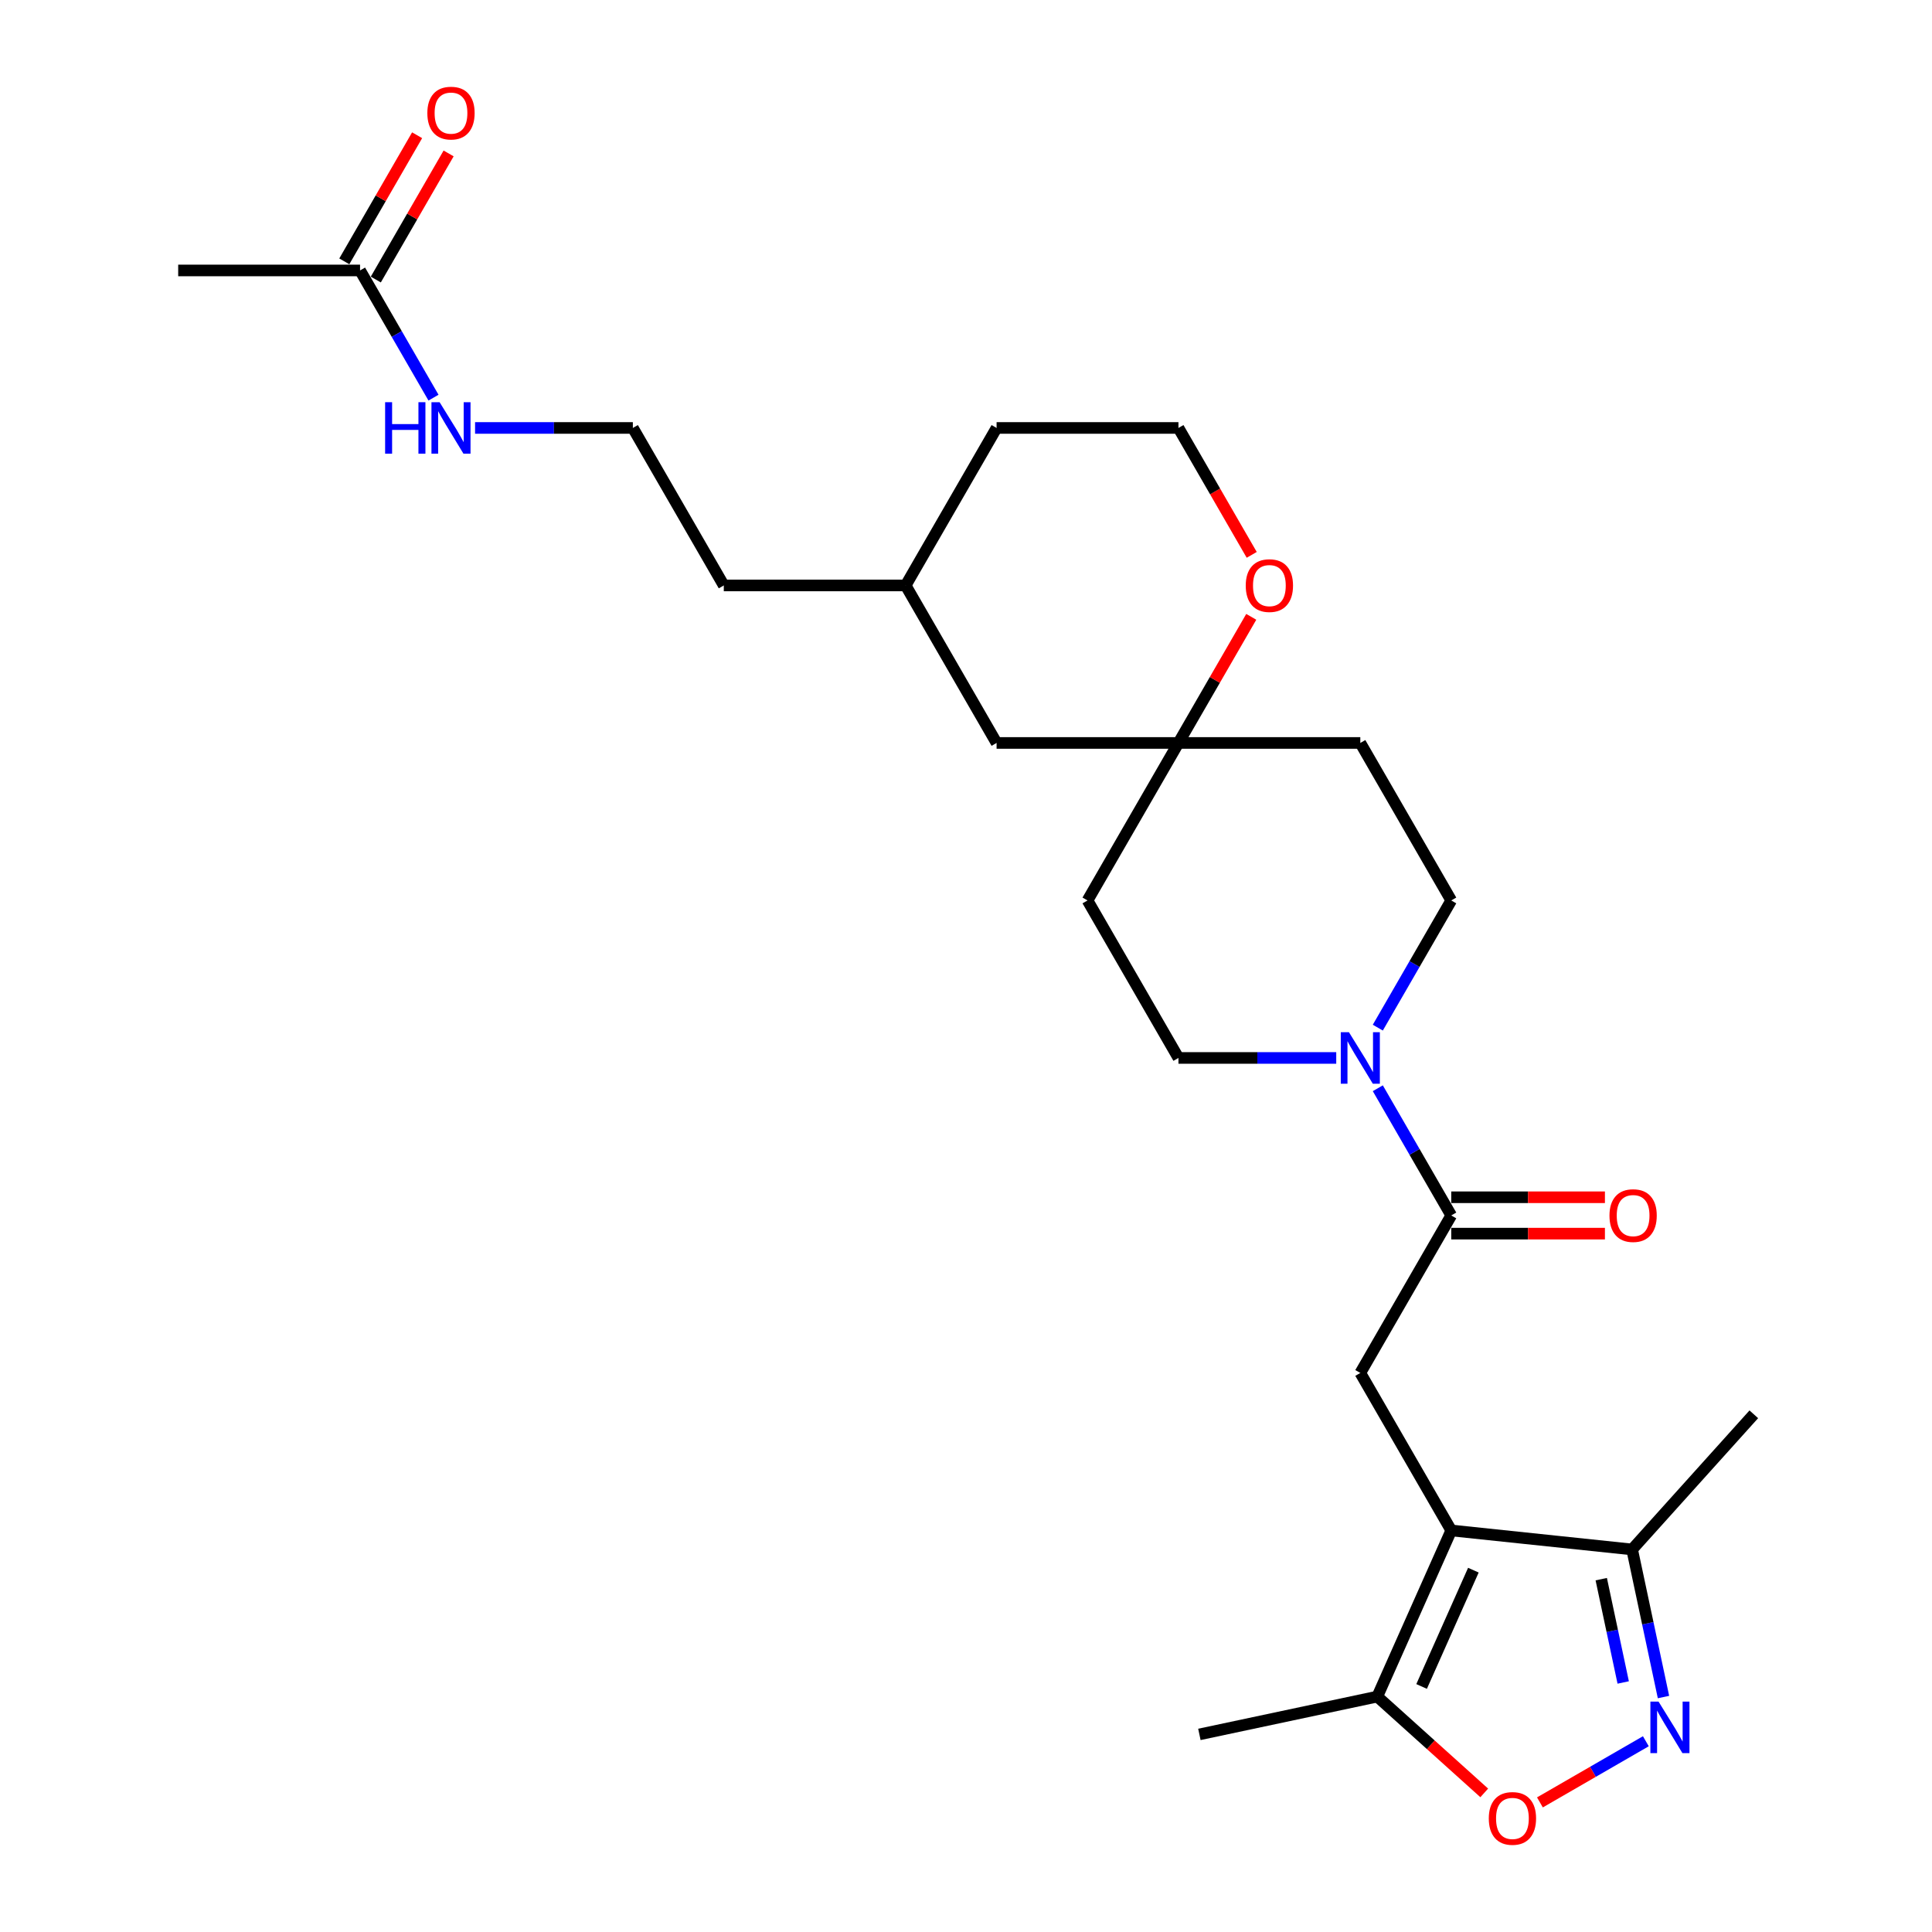 <?xml version='1.0' encoding='iso-8859-1'?>
<svg version='1.1' baseProfile='full'
              xmlns='http://www.w3.org/2000/svg'
                      xmlns:rdkit='http://www.rdkit.org/xml'
                      xmlns:xlink='http://www.w3.org/1999/xlink'
                  xml:space='preserve'
width='1000px' height='1000px' viewBox='0 0 1000 1000'>
<!-- END OF HEADER -->
<rect style='opacity:1.0;fill:#FFFFFF;stroke:none' width='1000' height='1000' x='0' y='0'> </rect>
<path class='bond-2' d='M 751.163,792.156 L 704.097,710.635' style='fill:none;fill-rule:evenodd;stroke:#000000;stroke-width:6px;stroke-linecap:butt;stroke-linejoin:miter;stroke-opacity:1' />
<path class='bond-5' d='M 751.163,792.156 L 712.876,878.151' style='fill:none;fill-rule:evenodd;stroke:#000000;stroke-width:6px;stroke-linecap:butt;stroke-linejoin:miter;stroke-opacity:1' />
<path class='bond-5' d='M 762.619,812.713 L 735.818,872.909' style='fill:none;fill-rule:evenodd;stroke:#000000;stroke-width:6px;stroke-linecap:butt;stroke-linejoin:miter;stroke-opacity:1' />
<path class='bond-6' d='M 751.163,792.156 L 844.781,801.996' style='fill:none;fill-rule:evenodd;stroke:#000000;stroke-width:6px;stroke-linecap:butt;stroke-linejoin:miter;stroke-opacity:1' />
<path class='bond-0' d='M 861.018,878.389 L 852.9,840.193' style='fill:none;fill-rule:evenodd;stroke:#0000FF;stroke-width:6px;stroke-linecap:butt;stroke-linejoin:miter;stroke-opacity:1' />
<path class='bond-0' d='M 852.9,840.193 L 844.781,801.996' style='fill:none;fill-rule:evenodd;stroke:#000000;stroke-width:6px;stroke-linecap:butt;stroke-linejoin:miter;stroke-opacity:1' />
<path class='bond-0' d='M 840.168,870.844 L 834.484,844.107' style='fill:none;fill-rule:evenodd;stroke:#0000FF;stroke-width:6px;stroke-linecap:butt;stroke-linejoin:miter;stroke-opacity:1' />
<path class='bond-0' d='M 834.484,844.107 L 828.801,817.369' style='fill:none;fill-rule:evenodd;stroke:#000000;stroke-width:6px;stroke-linecap:butt;stroke-linejoin:miter;stroke-opacity:1' />
<path class='bond-26' d='M 851.889,901.267 L 824.475,917.095' style='fill:none;fill-rule:evenodd;stroke:#0000FF;stroke-width:6px;stroke-linecap:butt;stroke-linejoin:miter;stroke-opacity:1' />
<path class='bond-26' d='M 824.475,917.095 L 797.061,932.922' style='fill:none;fill-rule:evenodd;stroke:#FF0000;stroke-width:6px;stroke-linecap:butt;stroke-linejoin:miter;stroke-opacity:1' />
<path class='bond-1' d='M 751.163,629.113 L 704.097,710.635' style='fill:none;fill-rule:evenodd;stroke:#000000;stroke-width:6px;stroke-linecap:butt;stroke-linejoin:miter;stroke-opacity:1' />
<path class='bond-3' d='M 751.163,629.113 L 732.157,596.194' style='fill:none;fill-rule:evenodd;stroke:#000000;stroke-width:6px;stroke-linecap:butt;stroke-linejoin:miter;stroke-opacity:1' />
<path class='bond-3' d='M 732.157,596.194 L 713.151,563.274' style='fill:none;fill-rule:evenodd;stroke:#0000FF;stroke-width:6px;stroke-linecap:butt;stroke-linejoin:miter;stroke-opacity:1' />
<path class='bond-12' d='M 751.163,638.526 L 790.934,638.526' style='fill:none;fill-rule:evenodd;stroke:#000000;stroke-width:6px;stroke-linecap:butt;stroke-linejoin:miter;stroke-opacity:1' />
<path class='bond-12' d='M 790.934,638.526 L 830.706,638.526' style='fill:none;fill-rule:evenodd;stroke:#FF0000;stroke-width:6px;stroke-linecap:butt;stroke-linejoin:miter;stroke-opacity:1' />
<path class='bond-12' d='M 751.163,619.7 L 790.934,619.7' style='fill:none;fill-rule:evenodd;stroke:#000000;stroke-width:6px;stroke-linecap:butt;stroke-linejoin:miter;stroke-opacity:1' />
<path class='bond-12' d='M 790.934,619.7 L 830.706,619.7' style='fill:none;fill-rule:evenodd;stroke:#FF0000;stroke-width:6px;stroke-linecap:butt;stroke-linejoin:miter;stroke-opacity:1' />
<path class='bond-9' d='M 713.151,531.909 L 732.157,498.989' style='fill:none;fill-rule:evenodd;stroke:#0000FF;stroke-width:6px;stroke-linecap:butt;stroke-linejoin:miter;stroke-opacity:1' />
<path class='bond-9' d='M 732.157,498.989 L 751.163,466.07' style='fill:none;fill-rule:evenodd;stroke:#000000;stroke-width:6px;stroke-linecap:butt;stroke-linejoin:miter;stroke-opacity:1' />
<path class='bond-10' d='M 691.634,547.591 L 650.799,547.591' style='fill:none;fill-rule:evenodd;stroke:#0000FF;stroke-width:6px;stroke-linecap:butt;stroke-linejoin:miter;stroke-opacity:1' />
<path class='bond-10' d='M 650.799,547.591 L 609.964,547.591' style='fill:none;fill-rule:evenodd;stroke:#000000;stroke-width:6px;stroke-linecap:butt;stroke-linejoin:miter;stroke-opacity:1' />
<path class='bond-4' d='M 768.24,928.001 L 740.558,903.076' style='fill:none;fill-rule:evenodd;stroke:#FF0000;stroke-width:6px;stroke-linecap:butt;stroke-linejoin:miter;stroke-opacity:1' />
<path class='bond-4' d='M 740.558,903.076 L 712.876,878.151' style='fill:none;fill-rule:evenodd;stroke:#000000;stroke-width:6px;stroke-linecap:butt;stroke-linejoin:miter;stroke-opacity:1' />
<path class='bond-20' d='M 712.876,878.151 L 620.8,897.722' style='fill:none;fill-rule:evenodd;stroke:#000000;stroke-width:6px;stroke-linecap:butt;stroke-linejoin:miter;stroke-opacity:1' />
<path class='bond-22' d='M 844.781,801.996 L 907.768,732.041' style='fill:none;fill-rule:evenodd;stroke:#000000;stroke-width:6px;stroke-linecap:butt;stroke-linejoin:miter;stroke-opacity:1' />
<path class='bond-7' d='M 609.964,384.548 L 562.897,466.07' style='fill:none;fill-rule:evenodd;stroke:#000000;stroke-width:6px;stroke-linecap:butt;stroke-linejoin:miter;stroke-opacity:1' />
<path class='bond-11' d='M 609.964,384.548 L 628.807,351.911' style='fill:none;fill-rule:evenodd;stroke:#000000;stroke-width:6px;stroke-linecap:butt;stroke-linejoin:miter;stroke-opacity:1' />
<path class='bond-11' d='M 628.807,351.911 L 647.65,319.274' style='fill:none;fill-rule:evenodd;stroke:#FF0000;stroke-width:6px;stroke-linecap:butt;stroke-linejoin:miter;stroke-opacity:1' />
<path class='bond-17' d='M 609.964,384.548 L 515.831,384.548' style='fill:none;fill-rule:evenodd;stroke:#000000;stroke-width:6px;stroke-linecap:butt;stroke-linejoin:miter;stroke-opacity:1' />
<path class='bond-27' d='M 609.964,384.548 L 704.097,384.548' style='fill:none;fill-rule:evenodd;stroke:#000000;stroke-width:6px;stroke-linecap:butt;stroke-linejoin:miter;stroke-opacity:1' />
<path class='bond-8' d='M 186.365,139.984 L 205.371,172.903' style='fill:none;fill-rule:evenodd;stroke:#000000;stroke-width:6px;stroke-linecap:butt;stroke-linejoin:miter;stroke-opacity:1' />
<path class='bond-8' d='M 205.371,172.903 L 224.377,205.823' style='fill:none;fill-rule:evenodd;stroke:#0000FF;stroke-width:6px;stroke-linecap:butt;stroke-linejoin:miter;stroke-opacity:1' />
<path class='bond-15' d='M 194.517,144.69 L 213.36,112.053' style='fill:none;fill-rule:evenodd;stroke:#000000;stroke-width:6px;stroke-linecap:butt;stroke-linejoin:miter;stroke-opacity:1' />
<path class='bond-15' d='M 213.36,112.053 L 232.203,79.416' style='fill:none;fill-rule:evenodd;stroke:#FF0000;stroke-width:6px;stroke-linecap:butt;stroke-linejoin:miter;stroke-opacity:1' />
<path class='bond-15' d='M 178.213,135.277 L 197.056,102.64' style='fill:none;fill-rule:evenodd;stroke:#000000;stroke-width:6px;stroke-linecap:butt;stroke-linejoin:miter;stroke-opacity:1' />
<path class='bond-15' d='M 197.056,102.64 L 215.899,70.003' style='fill:none;fill-rule:evenodd;stroke:#FF0000;stroke-width:6px;stroke-linecap:butt;stroke-linejoin:miter;stroke-opacity:1' />
<path class='bond-23' d='M 186.365,139.984 L 92.232,139.984' style='fill:none;fill-rule:evenodd;stroke:#000000;stroke-width:6px;stroke-linecap:butt;stroke-linejoin:miter;stroke-opacity:1' />
<path class='bond-13' d='M 751.163,466.07 L 704.097,384.548' style='fill:none;fill-rule:evenodd;stroke:#000000;stroke-width:6px;stroke-linecap:butt;stroke-linejoin:miter;stroke-opacity:1' />
<path class='bond-14' d='M 609.964,547.591 L 562.897,466.07' style='fill:none;fill-rule:evenodd;stroke:#000000;stroke-width:6px;stroke-linecap:butt;stroke-linejoin:miter;stroke-opacity:1' />
<path class='bond-18' d='M 647.889,287.194 L 628.926,254.349' style='fill:none;fill-rule:evenodd;stroke:#FF0000;stroke-width:6px;stroke-linecap:butt;stroke-linejoin:miter;stroke-opacity:1' />
<path class='bond-18' d='M 628.926,254.349 L 609.964,221.505' style='fill:none;fill-rule:evenodd;stroke:#000000;stroke-width:6px;stroke-linecap:butt;stroke-linejoin:miter;stroke-opacity:1' />
<path class='bond-16' d='M 245.895,221.505 L 286.73,221.505' style='fill:none;fill-rule:evenodd;stroke:#0000FF;stroke-width:6px;stroke-linecap:butt;stroke-linejoin:miter;stroke-opacity:1' />
<path class='bond-16' d='M 286.73,221.505 L 327.565,221.505' style='fill:none;fill-rule:evenodd;stroke:#000000;stroke-width:6px;stroke-linecap:butt;stroke-linejoin:miter;stroke-opacity:1' />
<path class='bond-21' d='M 515.831,384.548 L 468.764,303.027' style='fill:none;fill-rule:evenodd;stroke:#000000;stroke-width:6px;stroke-linecap:butt;stroke-linejoin:miter;stroke-opacity:1' />
<path class='bond-28' d='M 609.964,221.505 L 515.831,221.505' style='fill:none;fill-rule:evenodd;stroke:#000000;stroke-width:6px;stroke-linecap:butt;stroke-linejoin:miter;stroke-opacity:1' />
<path class='bond-19' d='M 327.565,221.505 L 374.631,303.027' style='fill:none;fill-rule:evenodd;stroke:#000000;stroke-width:6px;stroke-linecap:butt;stroke-linejoin:miter;stroke-opacity:1' />
<path class='bond-24' d='M 468.764,303.027 L 374.631,303.027' style='fill:none;fill-rule:evenodd;stroke:#000000;stroke-width:6px;stroke-linecap:butt;stroke-linejoin:miter;stroke-opacity:1' />
<path class='bond-25' d='M 468.764,303.027 L 515.831,221.505' style='fill:none;fill-rule:evenodd;stroke:#000000;stroke-width:6px;stroke-linecap:butt;stroke-linejoin:miter;stroke-opacity:1' />
<path  class='atom-1' d='M 858.459 880.743
L 867.195 894.863
Q 868.061 896.256, 869.454 898.778
Q 870.847 901.301, 870.922 901.452
L 870.922 880.743
L 874.462 880.743
L 874.462 907.401
L 870.809 907.401
L 861.434 891.963
Q 860.342 890.156, 859.175 888.085
Q 858.045 886.014, 857.706 885.374
L 857.706 907.401
L 854.242 907.401
L 854.242 880.743
L 858.459 880.743
' fill='#0000FF'/>
<path  class='atom-4' d='M 698.204 534.262
L 706.94 548.382
Q 707.806 549.775, 709.199 552.298
Q 710.592 554.821, 710.667 554.972
L 710.667 534.262
L 714.207 534.262
L 714.207 560.921
L 710.554 560.921
L 701.179 545.483
Q 700.087 543.676, 698.919 541.605
Q 697.79 539.534, 697.451 538.894
L 697.451 560.921
L 693.987 560.921
L 693.987 534.262
L 698.204 534.262
' fill='#0000FF'/>
<path  class='atom-5' d='M 770.593 941.214
Q 770.593 934.813, 773.756 931.235
Q 776.919 927.658, 782.83 927.658
Q 788.742 927.658, 791.905 931.235
Q 795.068 934.813, 795.068 941.214
Q 795.068 947.69, 791.867 951.38
Q 788.667 955.032, 782.83 955.032
Q 776.956 955.032, 773.756 951.38
Q 770.593 947.728, 770.593 941.214
M 782.83 952.02
Q 786.897 952.02, 789.081 949.309
Q 791.302 946.56, 791.302 941.214
Q 791.302 935.98, 789.081 933.344
Q 786.897 930.671, 782.83 930.671
Q 778.764 930.671, 776.542 933.306
Q 774.358 935.942, 774.358 941.214
Q 774.358 946.598, 776.542 949.309
Q 778.764 952.02, 782.83 952.02
' fill='#FF0000'/>
<path  class='atom-12' d='M 644.793 303.102
Q 644.793 296.701, 647.956 293.124
Q 651.119 289.547, 657.03 289.547
Q 662.942 289.547, 666.105 293.124
Q 669.268 296.701, 669.268 303.102
Q 669.268 309.578, 666.067 313.268
Q 662.866 316.921, 657.03 316.921
Q 651.156 316.921, 647.956 313.268
Q 644.793 309.616, 644.793 303.102
M 657.03 313.909
Q 661.097 313.909, 663.281 311.198
Q 665.502 308.449, 665.502 303.102
Q 665.502 297.868, 663.281 295.233
Q 661.097 292.559, 657.03 292.559
Q 652.964 292.559, 650.742 295.195
Q 648.558 297.831, 648.558 303.102
Q 648.558 308.486, 650.742 311.198
Q 652.964 313.909, 657.03 313.909
' fill='#FF0000'/>
<path  class='atom-13' d='M 833.059 629.188
Q 833.059 622.787, 836.222 619.21
Q 839.385 615.633, 845.296 615.633
Q 851.208 615.633, 854.371 619.21
Q 857.534 622.787, 857.534 629.188
Q 857.534 635.665, 854.333 639.355
Q 851.132 643.007, 845.296 643.007
Q 839.422 643.007, 836.222 639.355
Q 833.059 635.702, 833.059 629.188
M 845.296 639.995
Q 849.363 639.995, 851.547 637.284
Q 853.768 634.535, 853.768 629.188
Q 853.768 623.955, 851.547 621.319
Q 849.363 618.645, 845.296 618.645
Q 841.23 618.645, 839.008 621.281
Q 836.824 623.917, 836.824 629.188
Q 836.824 634.573, 839.008 637.284
Q 841.23 639.995, 845.296 639.995
' fill='#FF0000'/>
<path  class='atom-16' d='M 221.194 58.537
Q 221.194 52.136, 224.357 48.559
Q 227.52 44.982, 233.432 44.982
Q 239.343 44.982, 242.506 48.559
Q 245.669 52.136, 245.669 58.537
Q 245.669 65.014, 242.468 68.704
Q 239.268 72.356, 233.432 72.356
Q 227.558 72.356, 224.357 68.704
Q 221.194 65.051, 221.194 58.537
M 233.432 69.344
Q 237.498 69.344, 239.682 66.633
Q 241.904 63.884, 241.904 58.537
Q 241.904 53.303, 239.682 50.668
Q 237.498 47.994, 233.432 47.994
Q 229.365 47.994, 227.144 50.63
Q 224.96 53.266, 224.96 58.537
Q 224.96 63.922, 227.144 66.633
Q 229.365 69.344, 233.432 69.344
' fill='#FF0000'/>
<path  class='atom-17' d='M 199.337 208.176
L 202.951 208.176
L 202.951 219.51
L 216.582 219.51
L 216.582 208.176
L 220.197 208.176
L 220.197 234.834
L 216.582 234.834
L 216.582 222.522
L 202.951 222.522
L 202.951 234.834
L 199.337 234.834
L 199.337 208.176
' fill='#0000FF'/>
<path  class='atom-17' d='M 227.539 208.176
L 236.274 222.296
Q 237.141 223.689, 238.534 226.212
Q 239.927 228.735, 240.002 228.885
L 240.002 208.176
L 243.542 208.176
L 243.542 234.834
L 239.889 234.834
L 230.514 219.397
Q 229.422 217.589, 228.254 215.518
Q 227.125 213.447, 226.786 212.807
L 226.786 234.834
L 223.322 234.834
L 223.322 208.176
L 227.539 208.176
' fill='#0000FF'/>
</svg>
